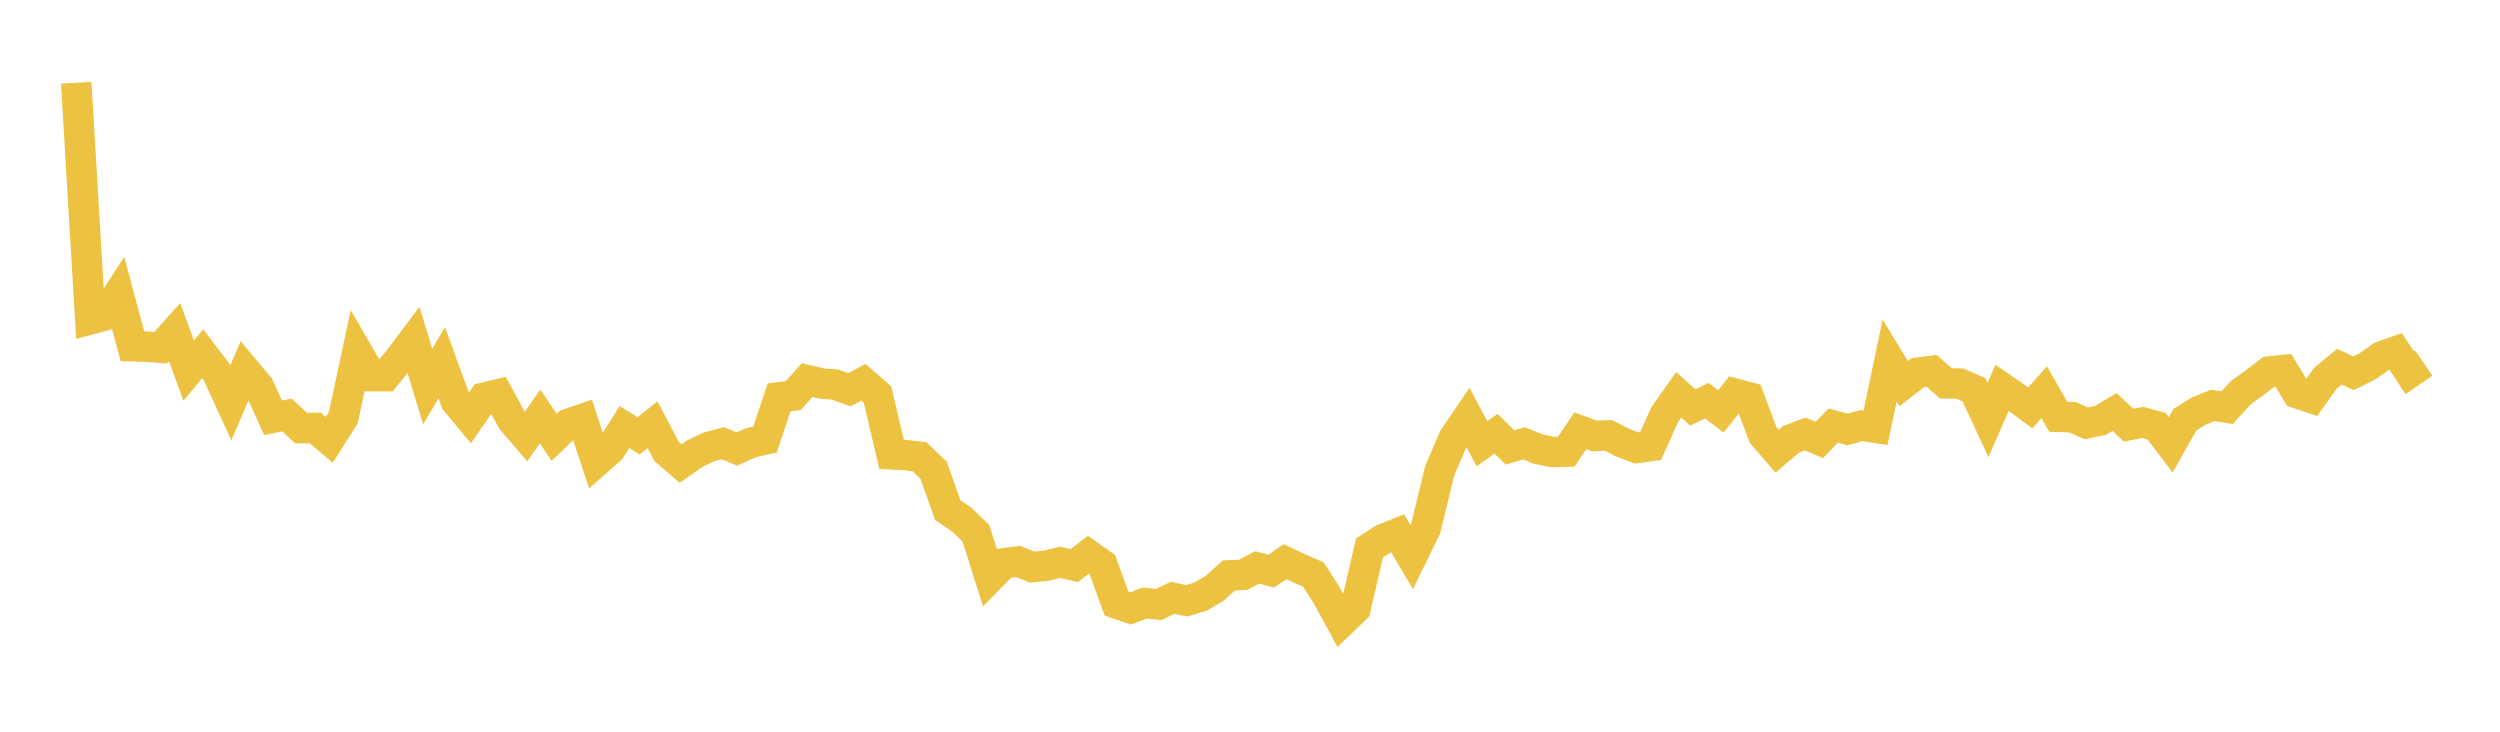 <svg width="164" height="48" xmlns="http://www.w3.org/2000/svg" xmlns:xlink="http://www.w3.org/1999/xlink"><path fill="none" stroke="rgb(237,194,64)" stroke-width="2" d="M5,5.426L5.922,20.947L6.844,20.698L7.766,19.279L8.689,22.716L9.611,22.743L10.533,22.814L11.455,21.789L12.377,24.316L13.299,23.207L14.222,24.418L15.144,26.421L16.066,24.274L16.988,25.373L17.91,27.404L18.832,27.226L19.754,28.086L20.677,28.074L21.599,28.852L22.521,27.399L23.443,23.086L24.365,24.674L25.287,24.675L26.21,23.529L27.132,22.303L28.054,25.363L28.976,23.793L29.898,26.319L30.82,27.428L31.743,26.092L32.665,25.869L33.587,27.564L34.509,28.639L35.431,27.323L36.353,28.689L37.275,27.808L38.198,27.489L39.12,30.287L40.042,29.474L40.964,28.011L41.886,28.592L42.808,27.862L43.731,29.617L44.653,30.409L45.575,29.762L46.497,29.321L47.419,29.072L48.341,29.459L49.263,29.04L50.186,28.833L51.108,26.067L52.03,25.956L52.952,24.935L53.874,25.157L54.796,25.231L55.719,25.569L56.641,25.076L57.563,25.877L58.485,29.805L59.407,29.856L60.329,29.965L61.251,30.861L62.174,33.467L63.096,34.089L64.018,34.982L64.94,37.892L65.862,36.948L66.784,36.833L67.707,37.201L68.629,37.113L69.551,36.888L70.473,37.104L71.395,36.389L72.317,37.044L73.24,39.59L74.162,39.911L75.084,39.564L76.006,39.658L76.928,39.214L77.85,39.412L78.772,39.132L79.695,38.582L80.617,37.747L81.539,37.712L82.461,37.225L83.383,37.465L84.305,36.846L85.228,37.285L86.15,37.681L87.072,39.119L87.994,40.816L88.916,39.928L89.838,35.946L90.76,35.35L91.683,34.983L92.605,36.543L93.527,34.657L94.449,30.867L95.371,28.732L96.293,27.371L97.216,29.111L98.138,28.449L99.06,29.354L99.982,29.082L100.904,29.462L101.826,29.647L102.749,29.626L103.671,28.259L104.593,28.597L105.515,28.56L106.437,29.034L107.359,29.387L108.281,29.261L109.204,27.203L110.126,25.901L111.048,26.729L111.97,26.284L112.892,26.985L113.814,25.822L114.737,26.068L115.659,28.534L116.581,29.602L117.503,28.817L118.425,28.469L119.347,28.863L120.269,27.917L121.192,28.174L122.114,27.92L123.036,28.062L123.958,23.646L124.88,25.167L125.802,24.449L126.725,24.331L127.647,25.145L128.569,25.166L129.491,25.567L130.413,27.553L131.335,25.438L132.257,26.072L133.18,26.756L134.102,25.73L135.024,27.345L135.946,27.369L136.868,27.77L137.79,27.576L138.713,27.028L139.635,27.889L140.557,27.71L141.479,27.968L142.401,29.184L143.323,27.538L144.246,26.958L145.168,26.594L146.09,26.742L147.012,25.748L147.934,25.088L148.856,24.375L149.778,24.279L150.701,25.8L151.623,26.108L152.545,24.815L153.467,24.054L154.389,24.483L155.311,24.028L156.234,23.377L157.156,23.055L158.078,24.455L159,23.821"></path></svg>